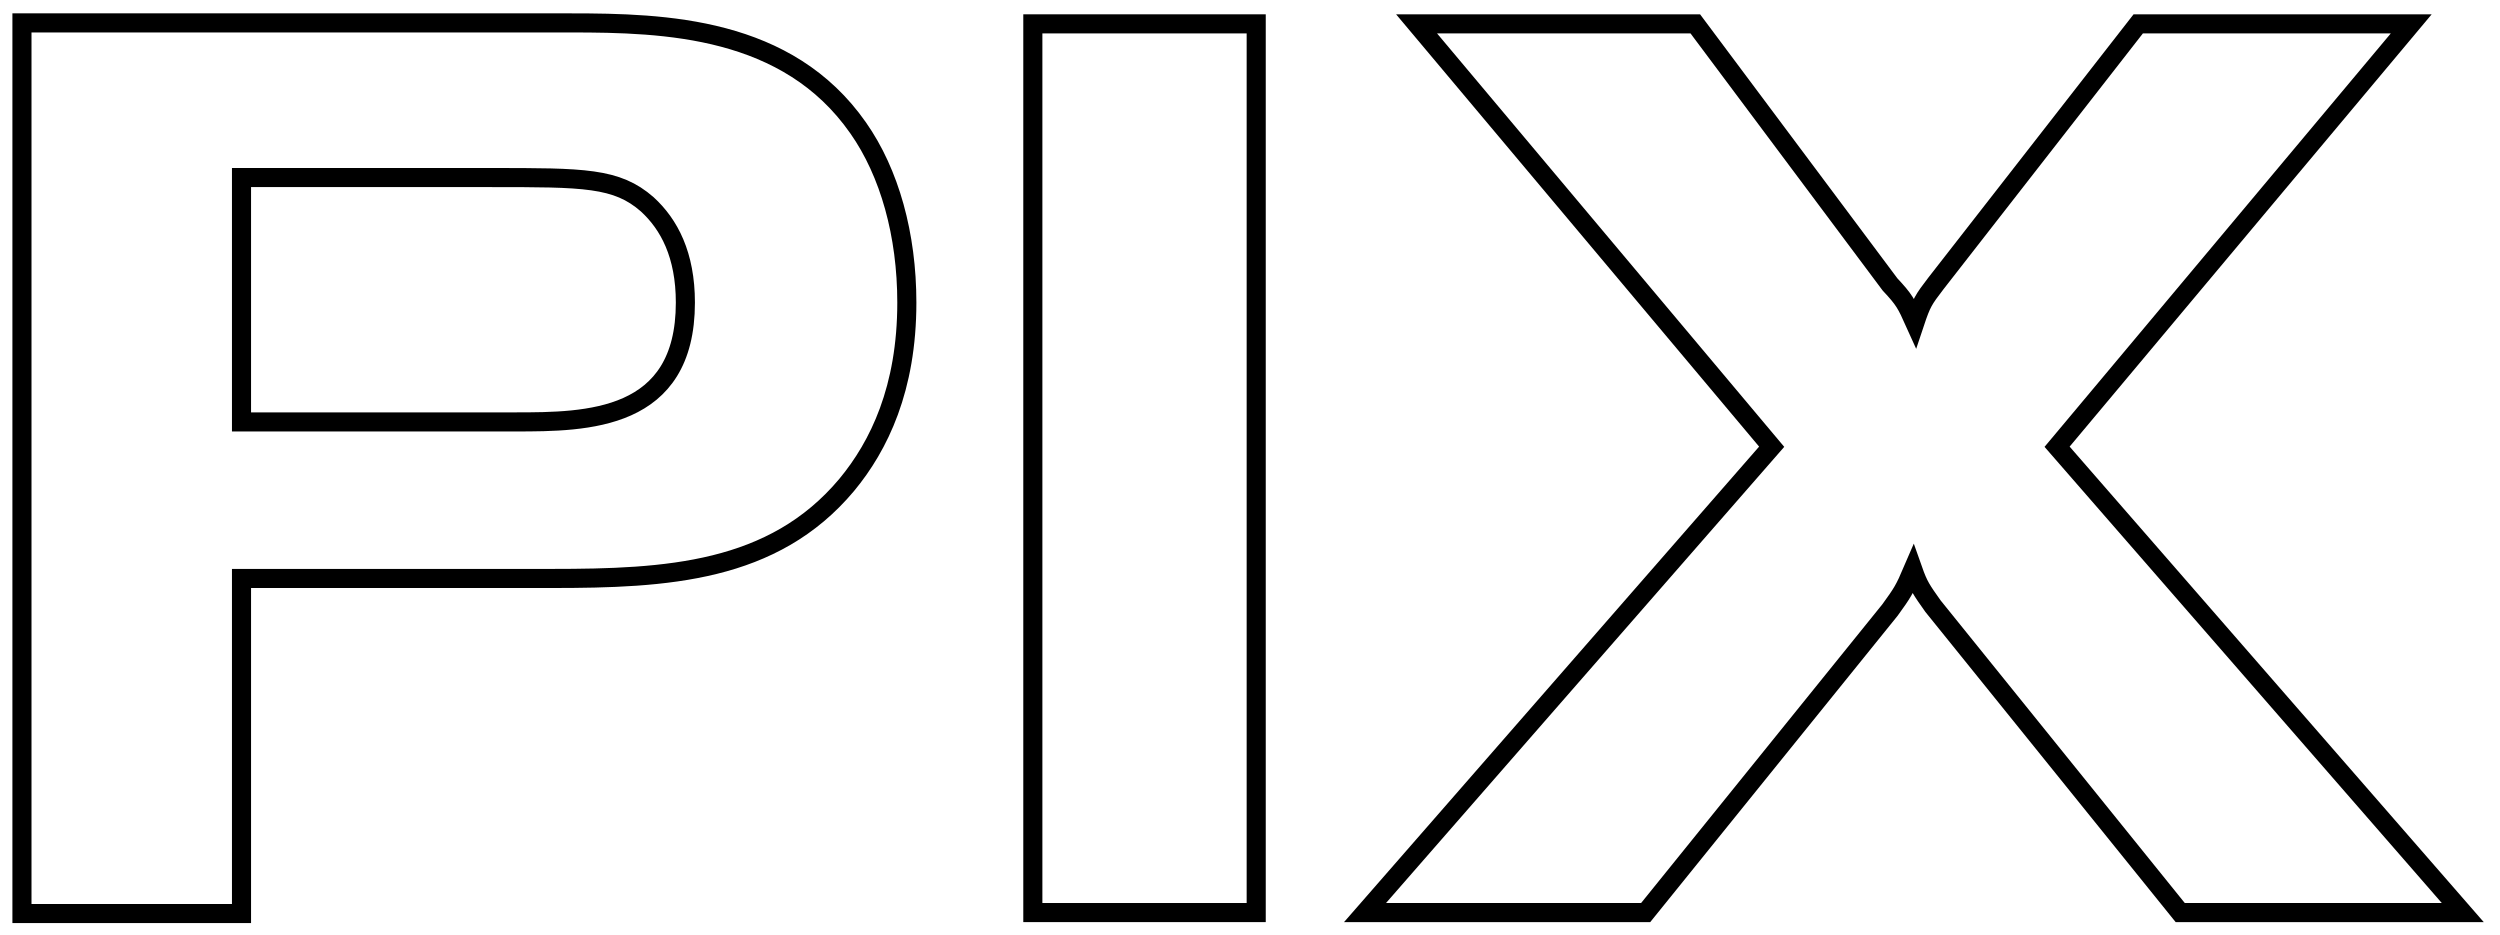<?xml version="1.0" encoding="utf-8"?>
<!-- Generator: Adobe Illustrator 25.4.1, SVG Export Plug-In . SVG Version: 6.00 Build 0)  -->
<svg version="1.1" id="Layer_1" xmlns="http://www.w3.org/2000/svg" xmlns:xlink="http://www.w3.org/1999/xlink" x="0px" y="0px"
	 viewBox="0 0 261.9 97.9" style="enable-background:new 0 0 261.9 97.9;" xml:space="preserve">
<style type="text/css">
	.st0{fill:none;stroke:#000000;stroke-width:2;stroke-miterlimit:10;}
</style>
<g>
	<g>
		<path class="st0" d="M2.3,2.4h57.5c9.9,0,22.7,0.4,30.1,11c3.3,4.7,5.1,11.2,5.1,18.3c0,9-2.9,15-6.3,19.1
			c-7.7,9.2-18.9,9.8-30.9,9.8H25.3v35.1h-23V2.4z M25.3,44.2H54c7.5,0,17.8-0.1,17.8-12.5c0-5-1.7-8.2-4-10.3
			c-3.2-2.8-6.6-2.8-16.4-2.8H25.3V44.2z"/>
		<path class="st0" d="M108.2,2.5h23.4v93.1h-23.4V2.5z"/>
		<path class="st0" d="M148.4,2.5h29.2L198,29.8c1.5,1.6,1.7,2,2.6,4c0.7-2.1,0.9-2.4,2.2-4.1l21.2-27.2h28.6l-37.1,44.3l42.5,48.8
			h-29.6l-25.9-32.1c-1.2-1.7-1.5-2.1-2.1-3.8c-0.9,2.1-1.1,2.4-2.4,4.2l-25.6,31.7H143l42.6-48.8L148.4,2.5z"/>
	</g>
</g>
</svg>
